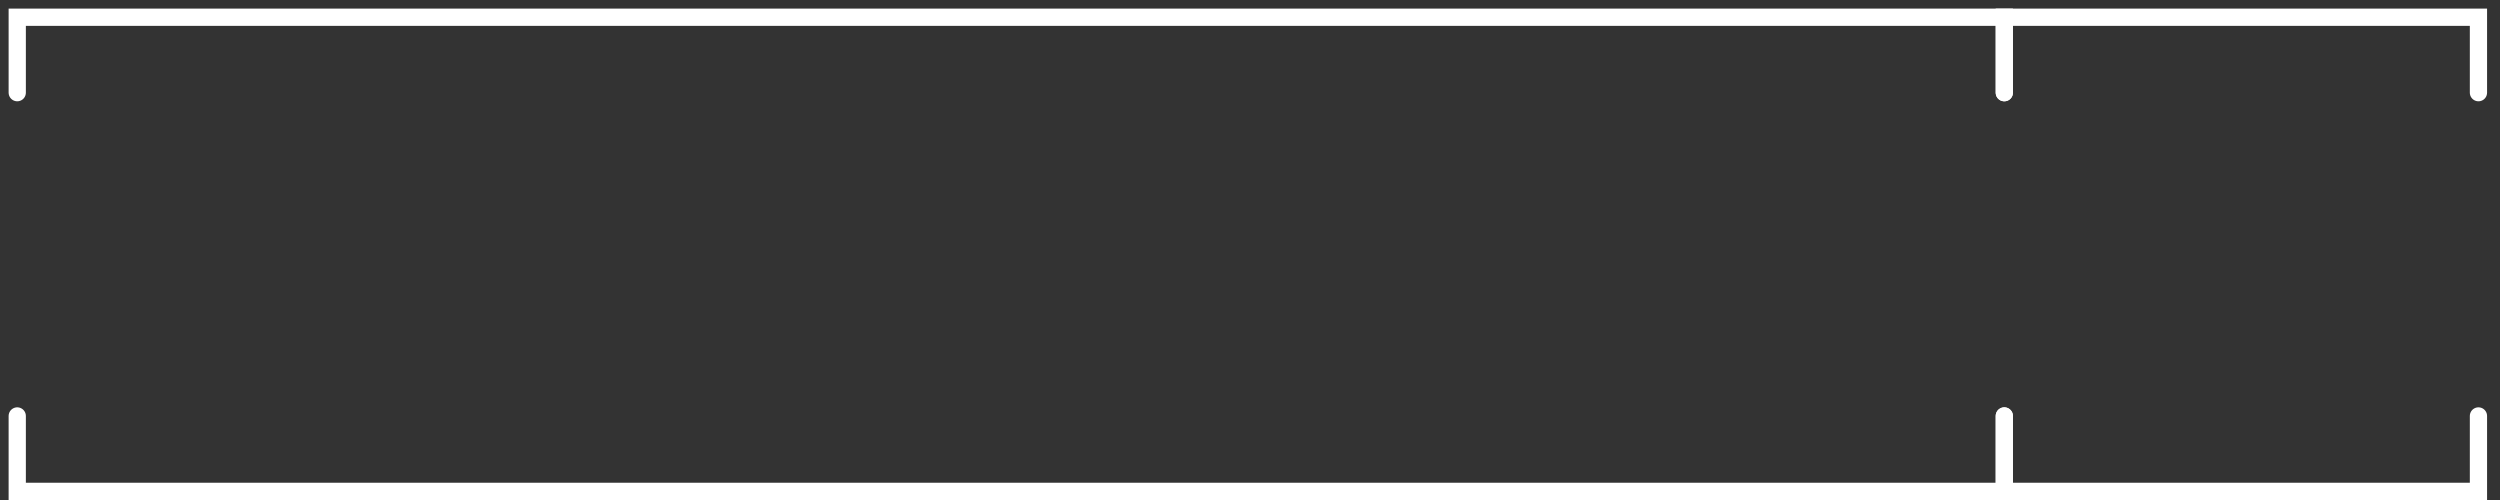 <?xml version="1.0" encoding="UTF-8"?> <svg xmlns="http://www.w3.org/2000/svg" width="145" height="29" viewBox="0 0 145 29" fill="none"><rect x="0" y="0" width="145" height="29" fill="#333333" stroke="none"/><path d="M1 5.375V1H116.25C116.25 1 116.25 3.097 116.25 5.375" stroke="white" stroke-linecap="round"></path><path d="M116.25 5.375V1H143.75C143.75 1 143.75 3.097 143.75 5.375" stroke="white" stroke-linecap="round"></path><path d="M1 24.125V28.5H116.25C116.25 28.5 116.25 26.403 116.25 24.125" stroke="white" stroke-linecap="round"></path><path d="M116.25 24.125V28.5H143.75C143.75 28.5 143.75 26.403 143.75 24.125" stroke="white" stroke-linecap="round"></path></svg> 